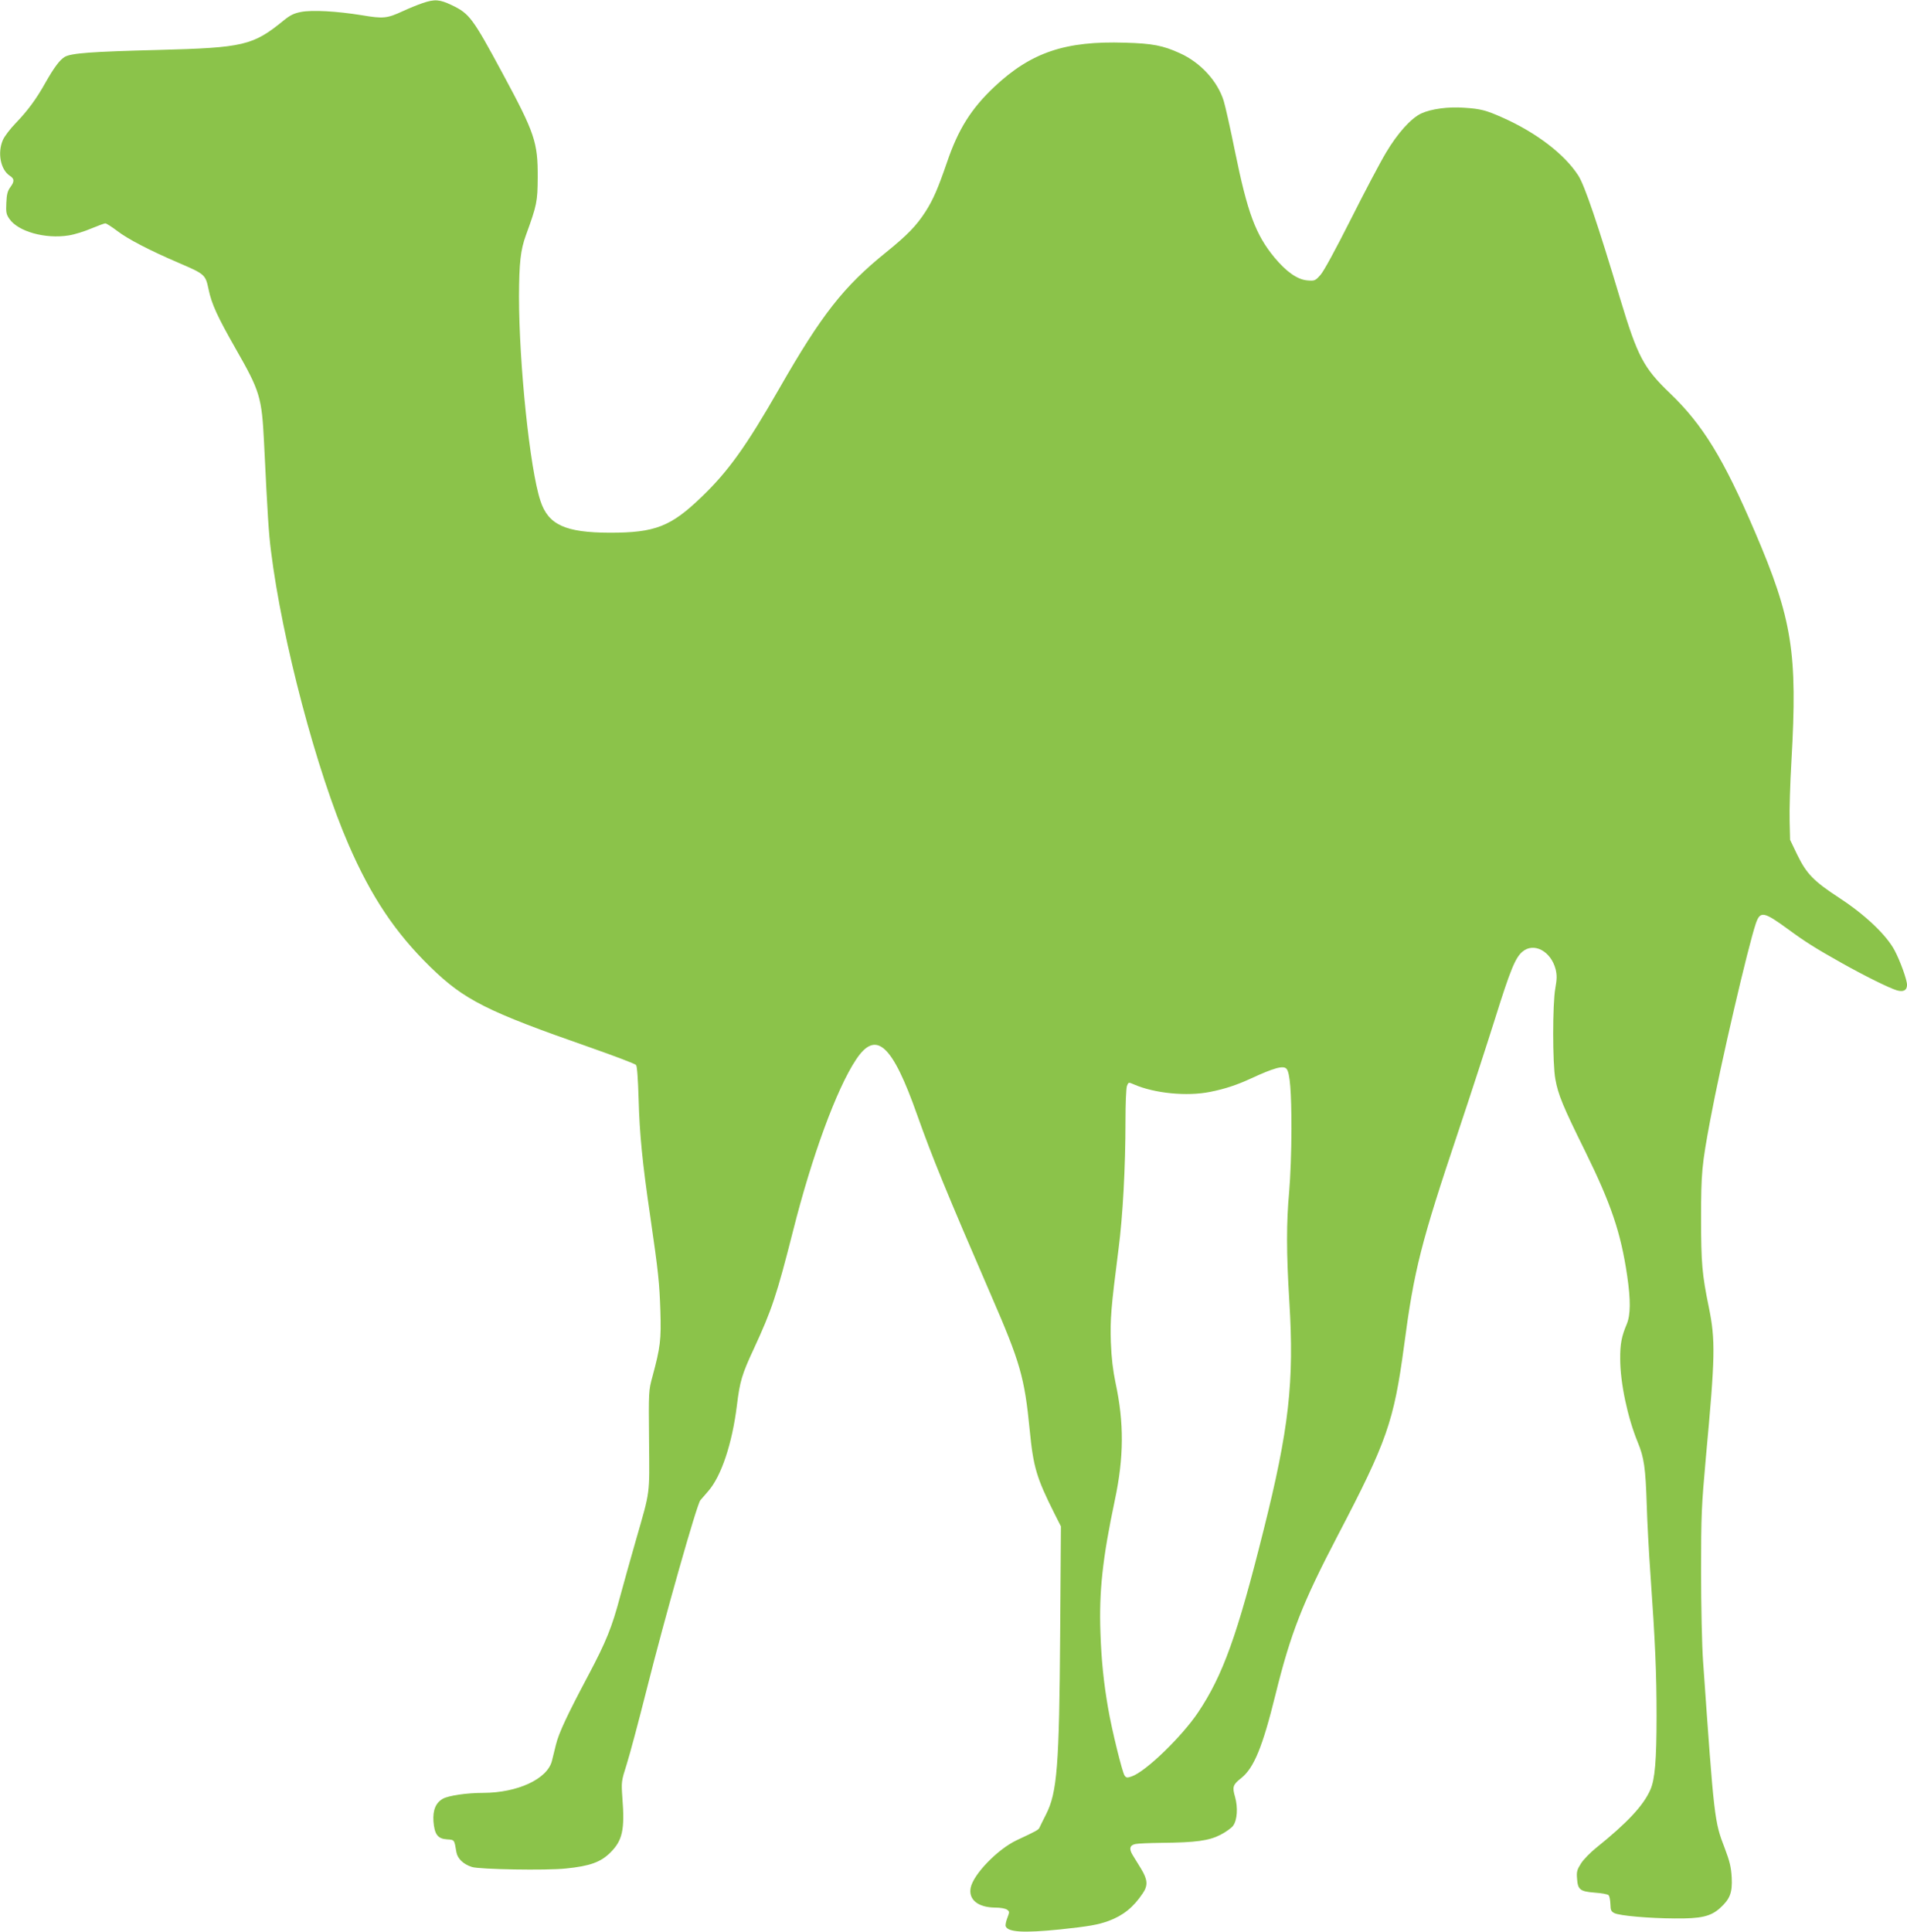 <?xml version="1.0" standalone="no"?>
<!DOCTYPE svg PUBLIC "-//W3C//DTD SVG 20010904//EN"
 "http://www.w3.org/TR/2001/REC-SVG-20010904/DTD/svg10.dtd">
<svg version="1.0" xmlns="http://www.w3.org/2000/svg"
 width="1264pt" height="1280pt" viewBox="0 0 1264 1280"
 preserveAspectRatio="xMidYMid meet">
<g transform="translate(0,1280) scale(0.1,-0.1)"
fill="#8bc34a" stroke="none">
<path d="M2800 12779 c-30 -10 -89 -34 -130 -53 -104 -48 -129 -51 -271 -27
-166 27 -329 36 -403 22 -47 -9 -72 -21 -115 -56 -205 -167 -265 -181 -831
-196 -440 -11 -578 -21 -621 -46 -33 -20 -70 -69 -129 -173 -59 -106 -117
-184 -195 -265 -37 -38 -76 -89 -86 -113 -37 -85 -15 -196 45 -236 32 -20 33
-38 4 -77 -17 -23 -24 -47 -26 -102 -3 -63 -1 -77 20 -107 57 -84 238 -135
393 -110 39 6 106 27 150 46 45 18 86 34 93 34 7 0 43 -23 80 -51 69 -53 213
-128 409 -212 170 -73 175 -77 195 -172 20 -99 59 -183 182 -399 159 -278 171
-318 186 -616 24 -493 31 -602 46 -720 73 -591 303 -1462 515 -1948 150 -345
309 -582 541 -809 226 -220 373 -294 1058 -533 162 -57 300 -109 306 -117 7
-8 13 -95 17 -230 6 -225 25 -420 77 -773 54 -371 61 -443 67 -625 6 -194 0
-241 -52 -435 -26 -95 -26 -97 -23 -425 3 -371 10 -322 -87 -660 -35 -121 -82
-290 -105 -375 -54 -203 -92 -297 -210 -520 -140 -263 -197 -385 -215 -460 -9
-36 -21 -85 -27 -109 -31 -119 -226 -210 -455 -211 -110 0 -231 -18 -268 -39
-47 -27 -67 -75 -62 -150 7 -86 28 -115 90 -119 50 -3 48 -1 62 -84 7 -43 46
-81 103 -99 51 -16 492 -24 623 -10 159 16 231 42 295 106 80 80 96 150 79
365 -7 103 -7 107 29 220 20 63 79 284 131 490 123 489 333 1229 357 1259 8 9
31 36 52 60 87 99 159 316 190 566 20 163 33 207 113 379 119 257 151 353 259
778 125 496 289 943 418 1137 133 200 240 102 406 -369 98 -276 195 -514 490
-1195 193 -444 221 -543 255 -890 24 -246 45 -317 165 -556 l42 -83 -5 -706
c-6 -886 -20 -1058 -94 -1203 -20 -40 -40 -79 -43 -87 -7 -15 -19 -22 -152
-84 -126 -60 -286 -225 -304 -314 -16 -79 48 -131 162 -132 35 0 68 -6 79 -14
17 -12 17 -15 2 -54 -9 -23 -14 -48 -11 -56 15 -39 119 -45 358 -21 190 20
255 31 325 57 97 36 164 91 225 182 36 53 33 90 -10 162 -20 32 -45 73 -56 91
-26 42 -20 66 17 74 17 4 95 7 175 8 225 2 313 14 389 53 35 18 73 45 84 60
28 38 33 121 13 192 -19 65 -15 80 41 124 84 67 141 204 227 553 101 408 178
605 413 1055 325 621 372 755 439 1254 67 508 112 684 364 1435 83 248 191
581 241 740 99 316 133 400 180 439 76 64 189 3 220 -117 9 -39 9 -63 -2 -125
-19 -104 -19 -499 0 -602 18 -103 52 -184 196 -475 174 -353 238 -543 280
-827 24 -163 23 -261 -3 -323 -34 -80 -44 -132 -43 -230 0 -158 49 -388 116
-551 42 -102 52 -167 60 -419 3 -104 14 -314 25 -465 31 -441 40 -648 40 -930
0 -295 -11 -421 -41 -489 -46 -105 -153 -219 -358 -384 -40 -32 -86 -79 -102
-105 -26 -41 -30 -54 -26 -100 5 -74 20 -85 117 -93 44 -3 85 -10 92 -17 6 -6
11 -32 12 -59 1 -41 5 -49 27 -60 35 -17 226 -34 399 -35 174 -2 239 13 301
69 66 60 82 102 77 202 -4 69 -13 107 -46 194 -69 179 -70 188 -144 1242 -7
102 -13 358 -13 590 0 381 3 434 32 760 62 669 64 775 19 995 -44 213 -51 292
-51 585 0 303 5 356 61 655 69 370 249 1144 302 1301 29 84 52 80 216 -40 110
-81 180 -125 351 -221 155 -87 315 -166 367 -182 44 -13 68 0 68 36 0 34 -45
158 -82 228 -53 101 -195 236 -365 347 -173 113 -219 161 -281 288 l-47 98 -3
125 c-2 69 3 249 12 400 41 714 6 938 -243 1518 -207 483 -344 707 -563 917
-174 167 -214 243 -328 621 -149 497 -237 757 -279 821 -91 141 -276 283 -500
383 -112 50 -148 59 -256 66 -106 8 -221 -8 -285 -38 -68 -32 -157 -131 -233
-259 -38 -63 -143 -262 -234 -443 -101 -200 -179 -344 -201 -368 -35 -39 -38
-40 -88 -36 -65 6 -138 57 -217 152 -125 152 -178 295 -261 701 -30 149 -64
300 -75 336 -41 132 -155 256 -292 317 -110 50 -180 64 -361 69 -397 13 -624
-64 -867 -292 -154 -145 -240 -282 -314 -500 -61 -177 -92 -248 -143 -328 -61
-94 -119 -154 -261 -269 -282 -227 -428 -414 -707 -901 -220 -384 -339 -550
-514 -718 -206 -199 -310 -239 -610 -239 -295 1 -408 52 -460 211 -70 210
-142 909 -142 1354 1 225 10 308 46 407 73 200 77 223 78 383 1 232 -19 292
-231 685 -200 371 -221 399 -337 455 -82 39 -114 42 -196 14z m5728 -7062 c22
-26 32 -149 32 -397 0 -147 -7 -323 -15 -415 -19 -206 -19 -406 1 -729 33
-531 -2 -843 -171 -1516 -174 -696 -269 -961 -434 -1207 -108 -161 -347 -392
-440 -424 -29 -10 -36 -10 -47 6 -15 20 -86 308 -109 445 -30 172 -45 322 -51
500 -10 275 14 495 95 878 61 287 62 514 5 779 -17 82 -27 163 -31 268 -5 156
1 228 51 620 28 214 46 539 46 847 0 114 4 218 10 233 10 25 10 25 47 9 136
-59 351 -80 504 -49 97 19 178 46 269 88 156 72 218 89 238 64z"/>
</g>
</svg>
